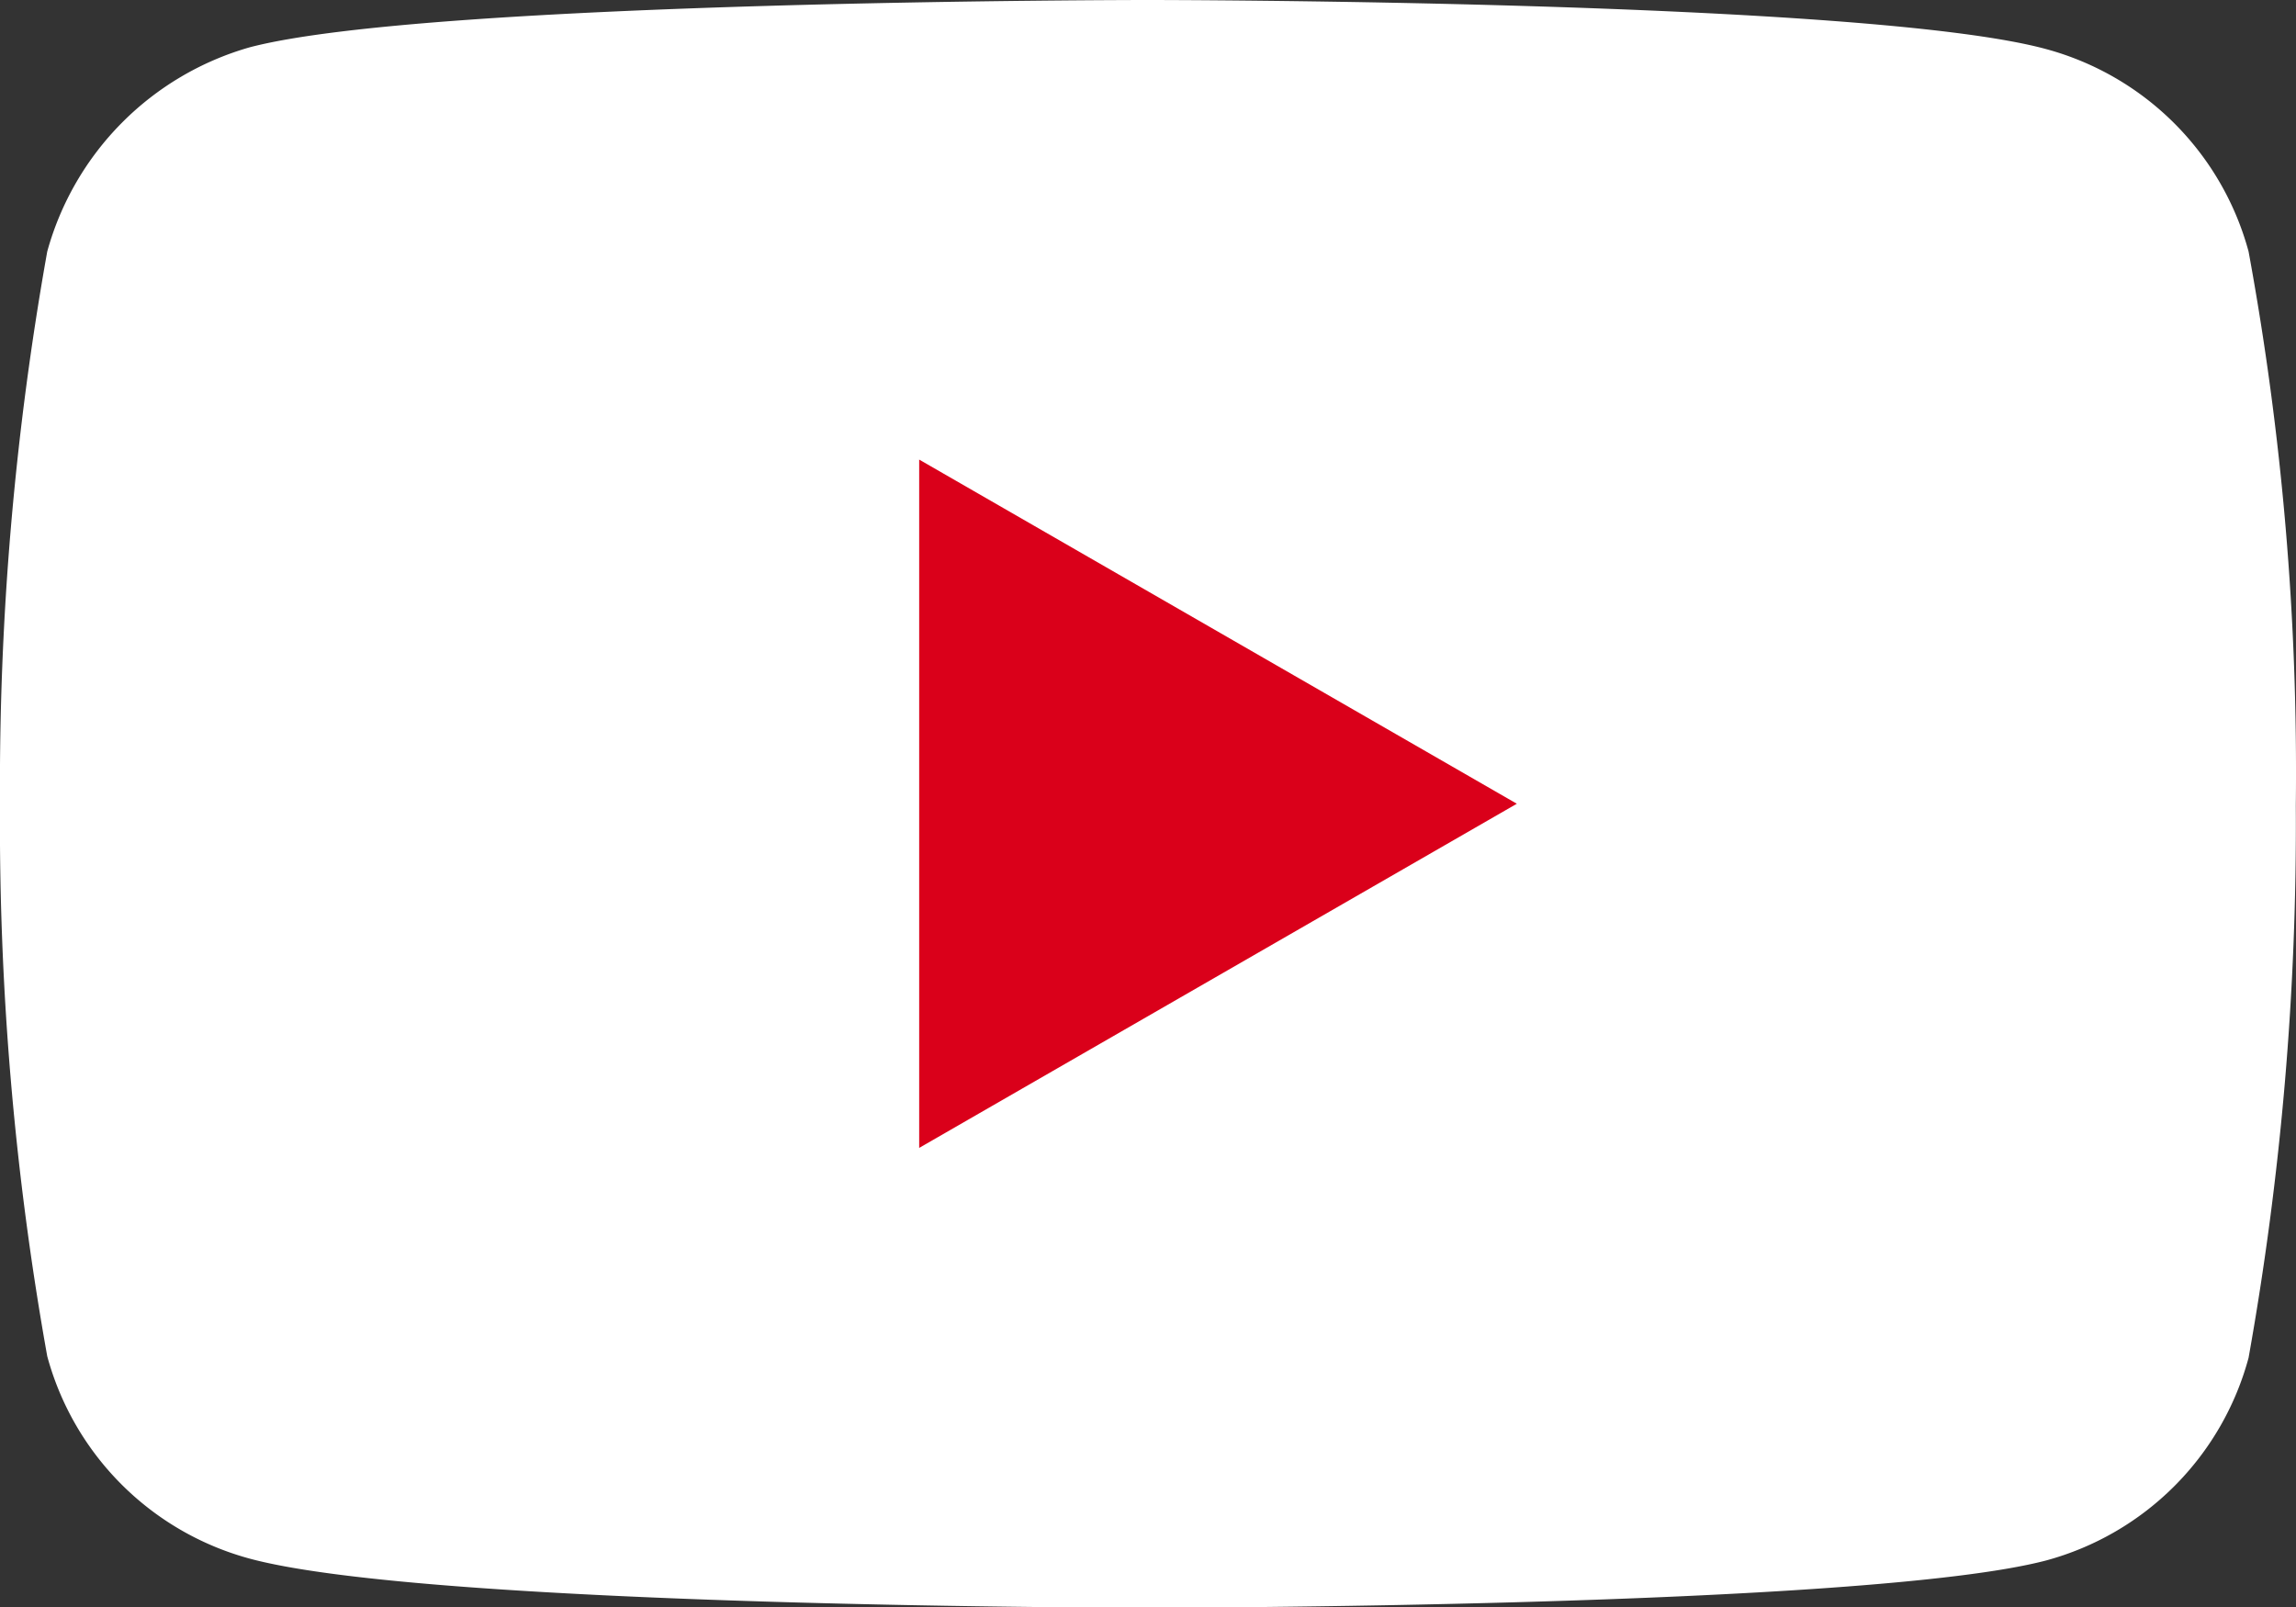 <svg id="youtube" xmlns="http://www.w3.org/2000/svg" width="25.221" height="17.659" viewBox="0 0 25.221 17.659">
  <rect x="0" y="0" width="25.221" height="17.659" fill="#333333" stroke="none"/>
  <path id="Path_24" data-name="Path 24" d="M24.7,2.763A3.16,3.16,0,0,0,22.479.54C20.505,0,12.61,0,12.61,0S4.716,0,2.742.52A3.224,3.224,0,0,0,.519,2.763,33.3,33.3,0,0,0,0,8.829,33.174,33.174,0,0,0,.519,14.9a3.16,3.16,0,0,0,2.223,2.223c1.994.54,9.868.54,9.868.54s7.894,0,9.868-.52A3.16,3.16,0,0,0,24.7,14.917a33.3,33.3,0,0,0,.519-6.066A31.6,31.6,0,0,0,24.7,2.763Zm0,0" fill="#fff"/>
  <path id="Path_25" data-name="Path 25" d="M204.969,110.047l6.565-3.781-6.565-3.781Zm0,0" transform="translate(-194.872 -97.436)" fill="#da001a"/>
</svg>
